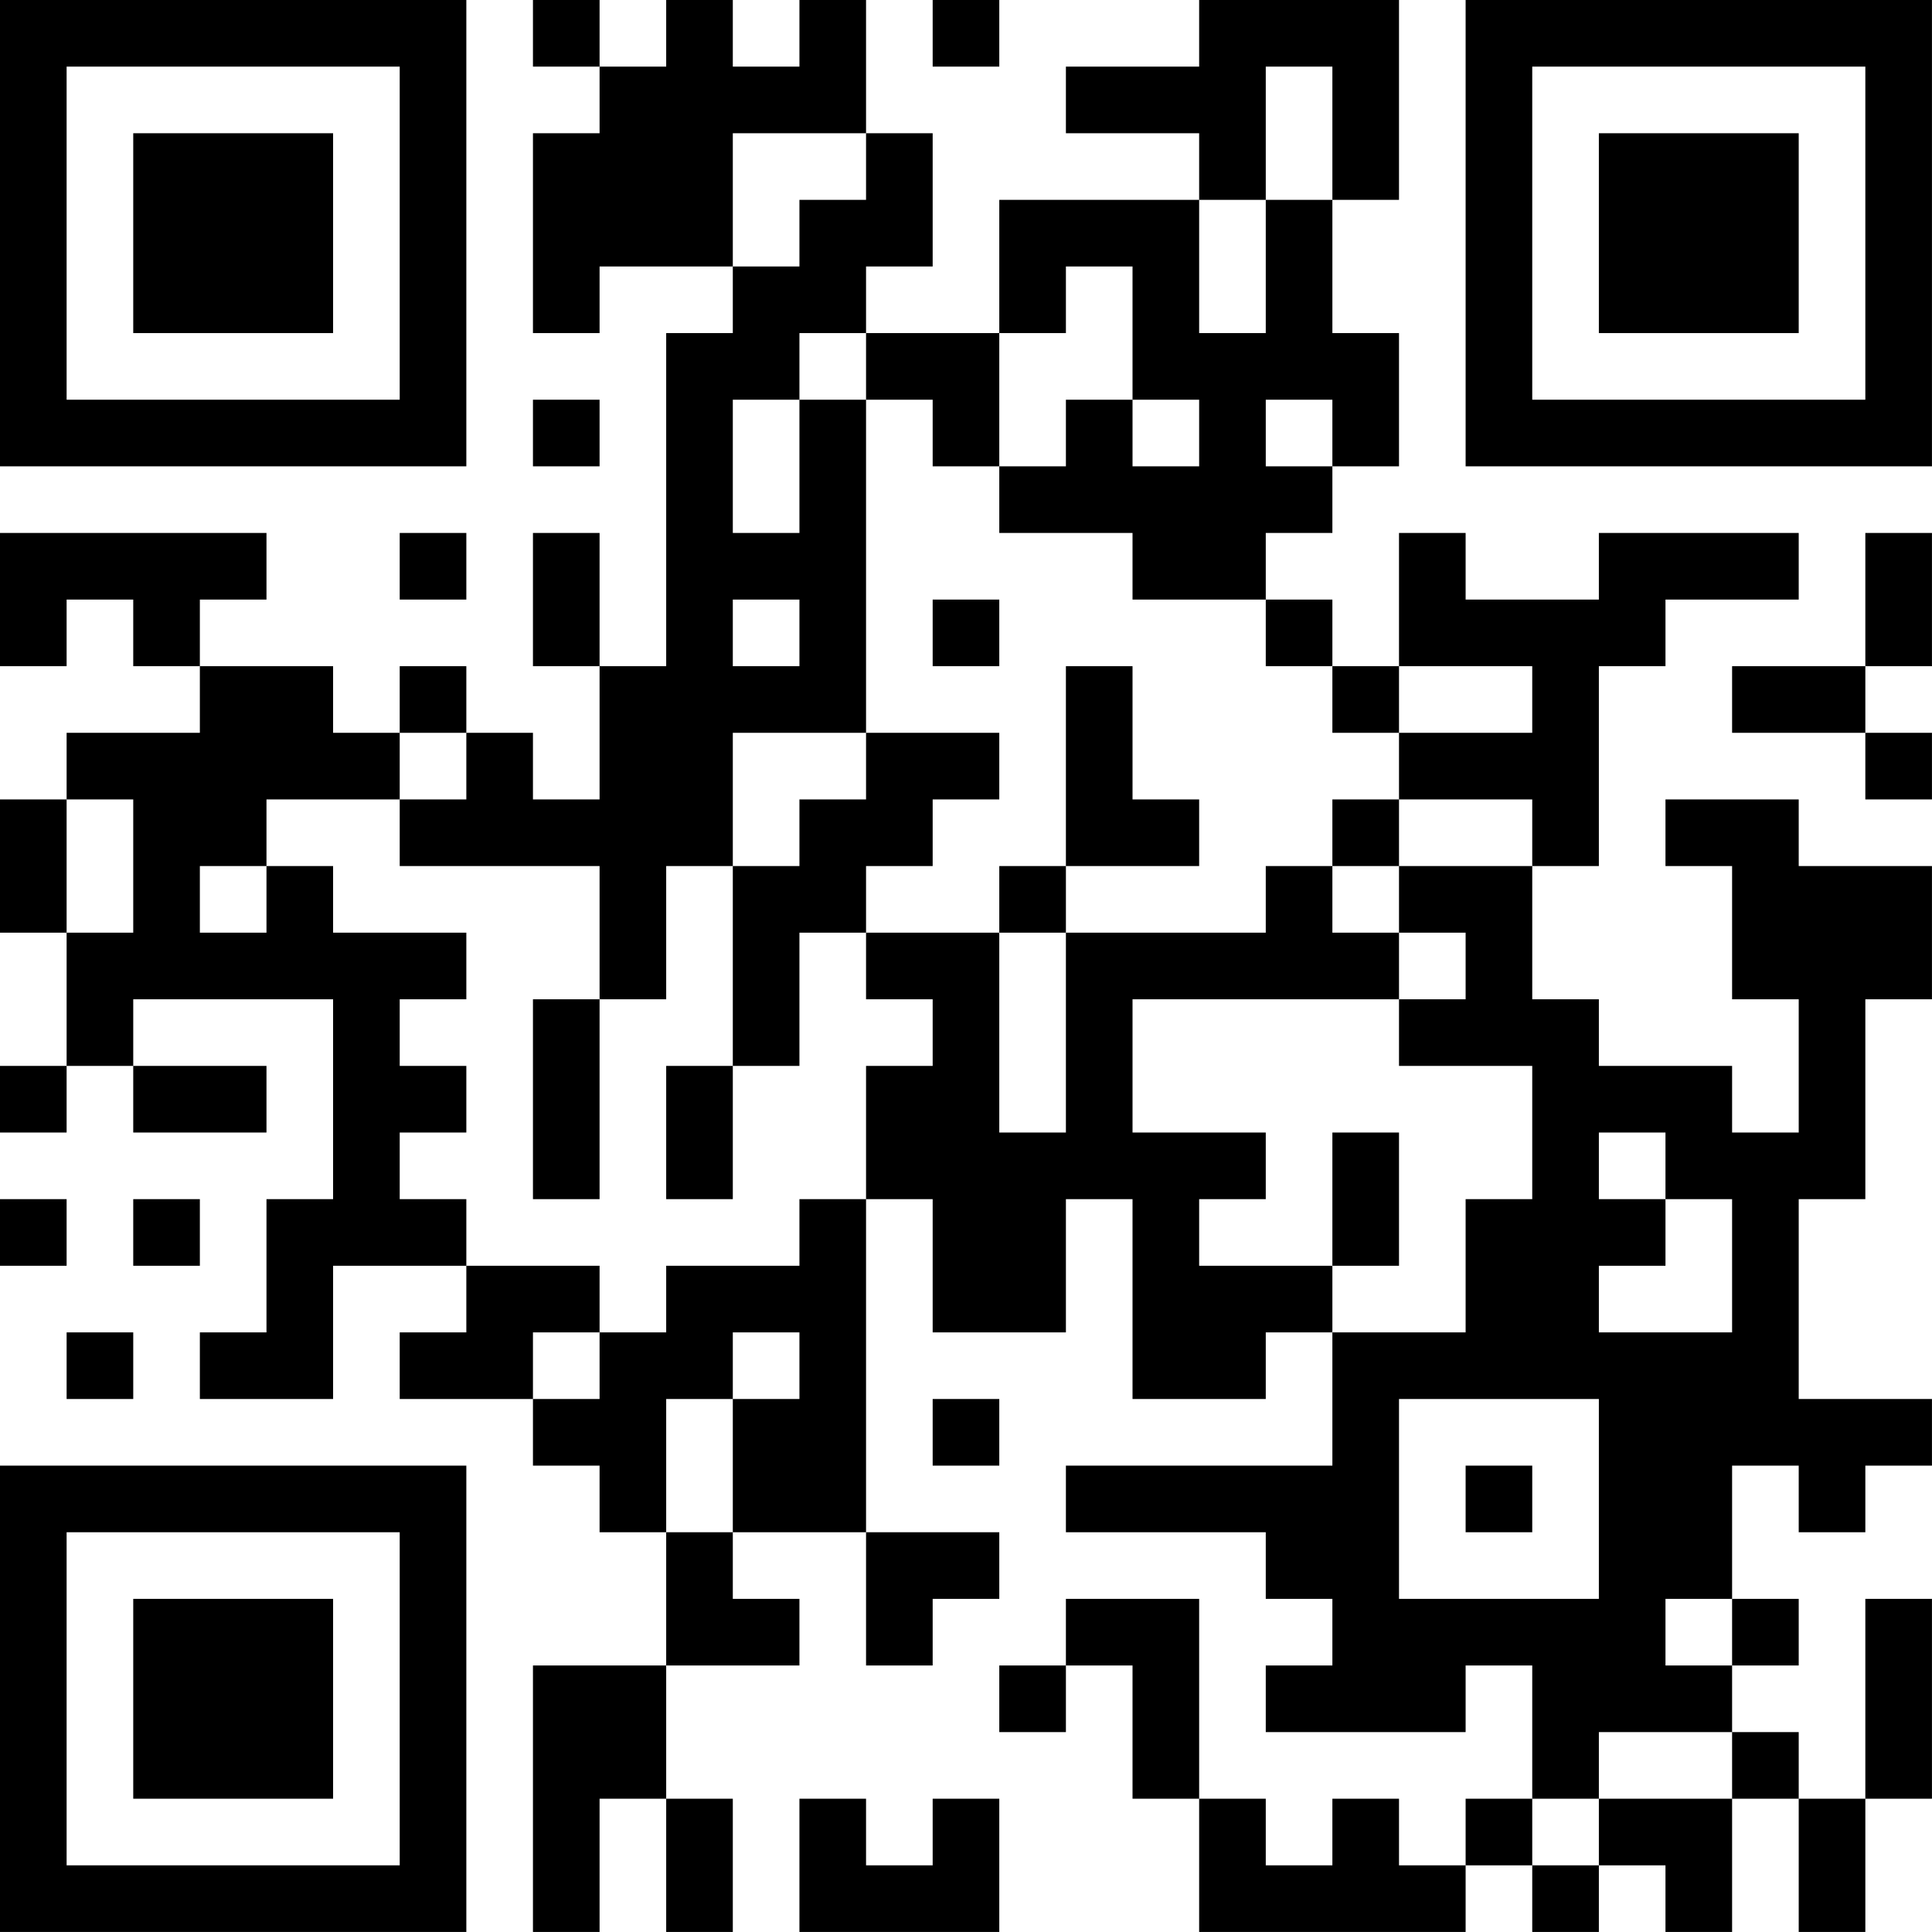<?xml version="1.0" encoding="UTF-8"?>
<svg xmlns="http://www.w3.org/2000/svg" version="1.1" width="500" height="500" viewBox="0 0 500 500"><rect x="0" y="0" width="500" height="500" fill="#ffffff"/><g transform="scale(17.241)"><g transform="translate(0,0)"><path fill-rule="evenodd" d="M8 0L8 1L9 1L9 2L8 2L8 5L9 5L9 4L11 4L11 5L10 5L10 10L9 10L9 8L8 8L8 10L9 10L9 12L8 12L8 11L7 11L7 10L6 10L6 11L5 11L5 10L3 10L3 9L4 9L4 8L0 8L0 10L1 10L1 9L2 9L2 10L3 10L3 11L1 11L1 12L0 12L0 14L1 14L1 16L0 16L0 17L1 17L1 16L2 16L2 17L4 17L4 16L2 16L2 15L5 15L5 18L4 18L4 20L3 20L3 21L5 21L5 19L7 19L7 20L6 20L6 21L8 21L8 22L9 22L9 23L10 23L10 25L8 25L8 29L9 29L9 27L10 27L10 29L11 29L11 27L10 27L10 25L12 25L12 24L11 24L11 23L13 23L13 25L14 25L14 24L15 24L15 23L13 23L13 18L14 18L14 20L16 20L16 18L17 18L17 21L19 21L19 20L20 20L20 22L16 22L16 23L19 23L19 24L20 24L20 25L19 25L19 26L22 26L22 25L23 25L23 27L22 27L22 28L21 28L21 27L20 27L20 28L19 28L19 27L18 27L18 24L16 24L16 25L15 25L15 26L16 26L16 25L17 25L17 27L18 27L18 29L22 29L22 28L23 28L23 29L24 29L24 28L25 28L25 29L26 29L26 27L27 27L27 29L28 29L28 27L29 27L29 24L28 24L28 27L27 27L27 26L26 26L26 25L27 25L27 24L26 24L26 22L27 22L27 23L28 23L28 22L29 22L29 21L27 21L27 18L28 18L28 15L29 15L29 13L27 13L27 12L25 12L25 13L26 13L26 15L27 15L27 17L26 17L26 16L24 16L24 15L23 15L23 13L24 13L24 10L25 10L25 9L27 9L27 8L24 8L24 9L22 9L22 8L21 8L21 10L20 10L20 9L19 9L19 8L20 8L20 7L21 7L21 5L20 5L20 3L21 3L21 0L18 0L18 1L16 1L16 2L18 2L18 3L15 3L15 5L13 5L13 4L14 4L14 2L13 2L13 0L12 0L12 1L11 1L11 0L10 0L10 1L9 1L9 0ZM14 0L14 1L15 1L15 0ZM19 1L19 3L18 3L18 5L19 5L19 3L20 3L20 1ZM11 2L11 4L12 4L12 3L13 3L13 2ZM16 4L16 5L15 5L15 7L14 7L14 6L13 6L13 5L12 5L12 6L11 6L11 8L12 8L12 6L13 6L13 11L11 11L11 13L10 13L10 15L9 15L9 13L6 13L6 12L7 12L7 11L6 11L6 12L4 12L4 13L3 13L3 14L4 14L4 13L5 13L5 14L7 14L7 15L6 15L6 16L7 16L7 17L6 17L6 18L7 18L7 19L9 19L9 20L8 20L8 21L9 21L9 20L10 20L10 19L12 19L12 18L13 18L13 16L14 16L14 15L13 15L13 14L15 14L15 17L16 17L16 14L19 14L19 13L20 13L20 14L21 14L21 15L17 15L17 17L19 17L19 18L18 18L18 19L20 19L20 20L22 20L22 18L23 18L23 16L21 16L21 15L22 15L22 14L21 14L21 13L23 13L23 12L21 12L21 11L23 11L23 10L21 10L21 11L20 11L20 10L19 10L19 9L17 9L17 8L15 8L15 7L16 7L16 6L17 6L17 7L18 7L18 6L17 6L17 4ZM8 6L8 7L9 7L9 6ZM19 6L19 7L20 7L20 6ZM6 8L6 9L7 9L7 8ZM28 8L28 10L26 10L26 11L28 11L28 12L29 12L29 11L28 11L28 10L29 10L29 8ZM11 9L11 10L12 10L12 9ZM14 9L14 10L15 10L15 9ZM16 10L16 13L15 13L15 14L16 14L16 13L18 13L18 12L17 12L17 10ZM13 11L13 12L12 12L12 13L11 13L11 16L10 16L10 18L11 18L11 16L12 16L12 14L13 14L13 13L14 13L14 12L15 12L15 11ZM1 12L1 14L2 14L2 12ZM20 12L20 13L21 13L21 12ZM8 15L8 18L9 18L9 15ZM20 17L20 19L21 19L21 17ZM24 17L24 18L25 18L25 19L24 19L24 20L26 20L26 18L25 18L25 17ZM0 18L0 19L1 19L1 18ZM2 18L2 19L3 19L3 18ZM1 20L1 21L2 21L2 20ZM11 20L11 21L10 21L10 23L11 23L11 21L12 21L12 20ZM14 21L14 22L15 22L15 21ZM21 21L21 24L24 24L24 21ZM22 22L22 23L23 23L23 22ZM25 24L25 25L26 25L26 24ZM24 26L24 27L23 27L23 28L24 28L24 27L26 27L26 26ZM12 27L12 29L15 29L15 27L14 27L14 28L13 28L13 27ZM0 0L0 7L7 7L7 0ZM1 1L1 6L6 6L6 1ZM2 2L2 5L5 5L5 2ZM22 0L22 7L29 7L29 0ZM23 1L23 6L28 6L28 1ZM24 2L24 5L27 5L27 2ZM0 22L0 29L7 29L7 22ZM1 23L1 28L6 28L6 23ZM2 24L2 27L5 27L5 24Z" fill="#000000"/></g></g></svg>

